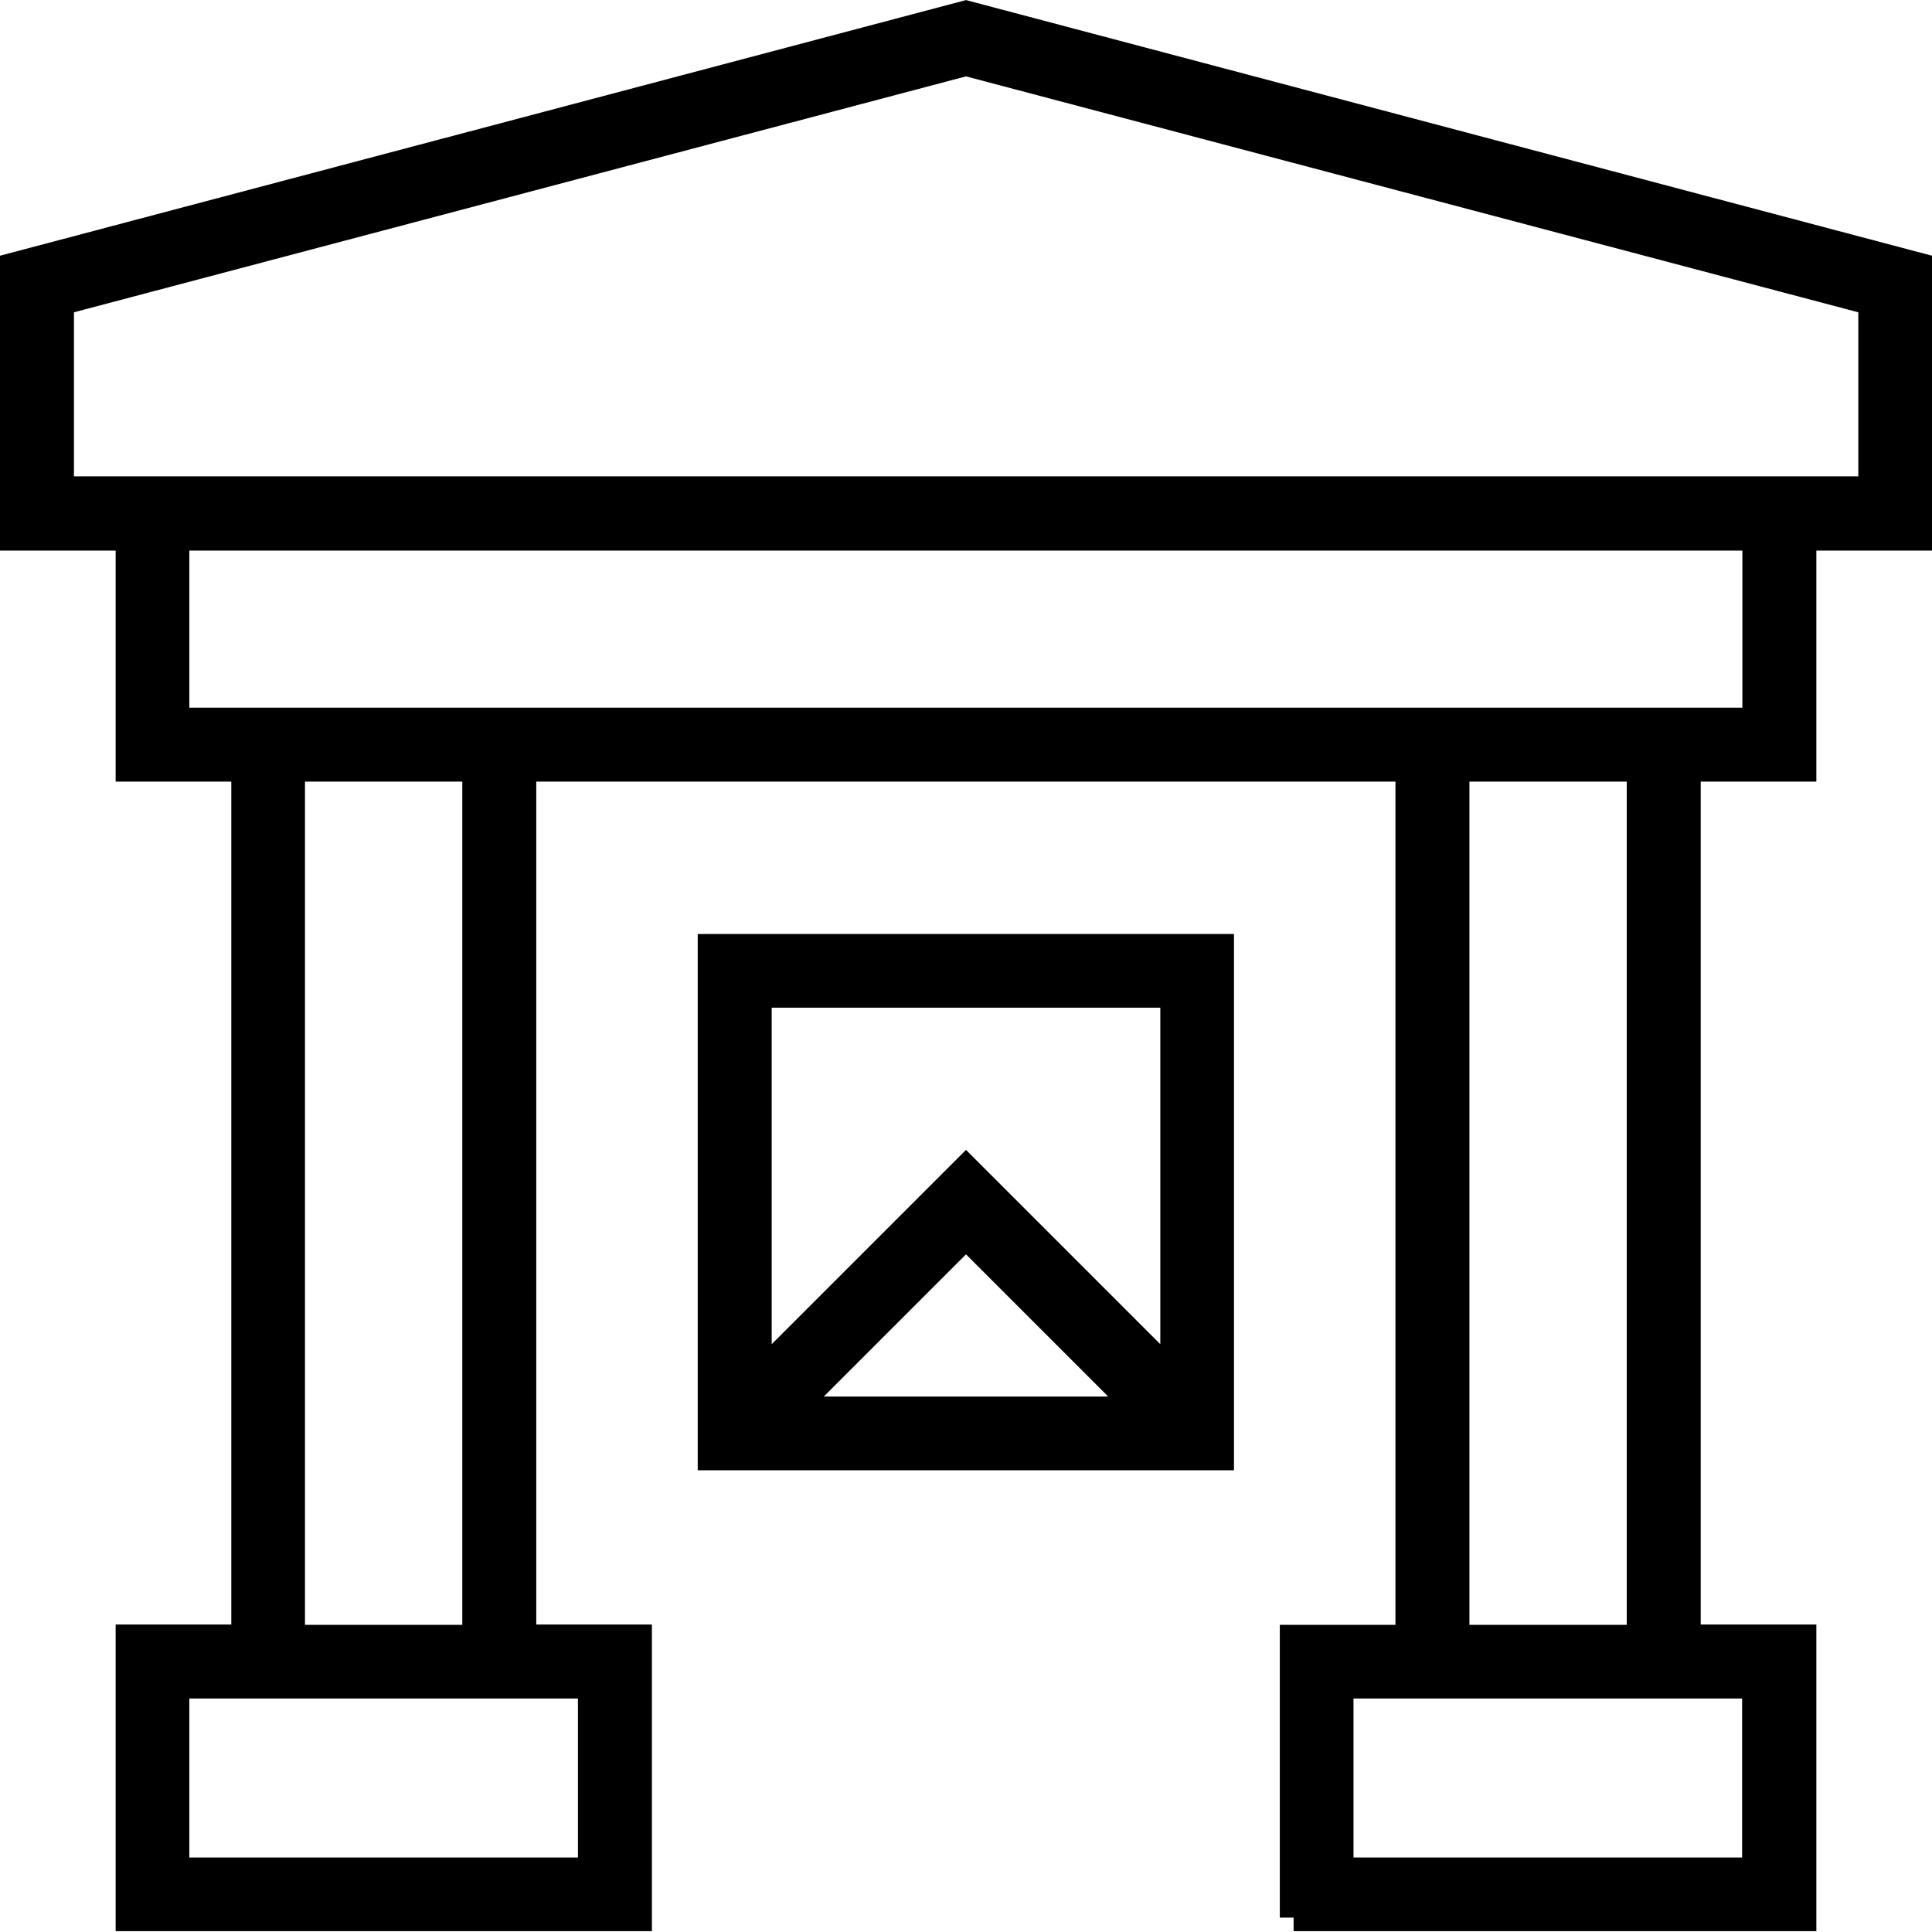 <?xml version="1.0" encoding="UTF-8"?>
<svg id="Layer_1" data-name="Layer 1" xmlns="http://www.w3.org/2000/svg" version="1.1" viewBox="0 0 70 70">
  <defs>
    <style>
      .cls-1 {
        fill: #000;
        stroke: #000;
        stroke-miterlimit: 10;
      }
    </style>
  </defs>
  <path class="cls-1" d="M46.87,69.48v-10.11h4.19v-31.55H18.93v31.54h4.19v10.11H4.69v-10.11h4.19v-31.54h-4.19v-8.37H.5v-9.8L35,.52l34.5,9.13v9.8h-4.19v8.37h-4.19v31.54h4.19v10.11h-18.44ZM48.54,67.8h15.08v-6.76h-15.08v6.76ZM6.36,67.8h15.08v-6.76H6.36v6.76ZM52.74,59.37h6.7v-31.55h-6.7v31.54h0ZM10.55,59.37h6.7v-31.55h-6.7v31.54h0ZM6.36,26.14h57.27v-6.69H6.36s0,6.69,0,6.69ZM2.18,10.93v6.83h65.65v-6.83L35,2.25,2.18,10.93Z"/>
  <path class="cls-1" d="M25.78,52.77v-18.43h18.43v18.43s-18.43,0-18.43,0ZM28.64,51.1h12.72l-6.36-6.36s-6.36,6.36-6.36,6.36ZM42.54,49.91v-13.9h-15.08v13.9l7.54-7.54s7.54,7.54,7.54,7.54Z"/>
</svg>